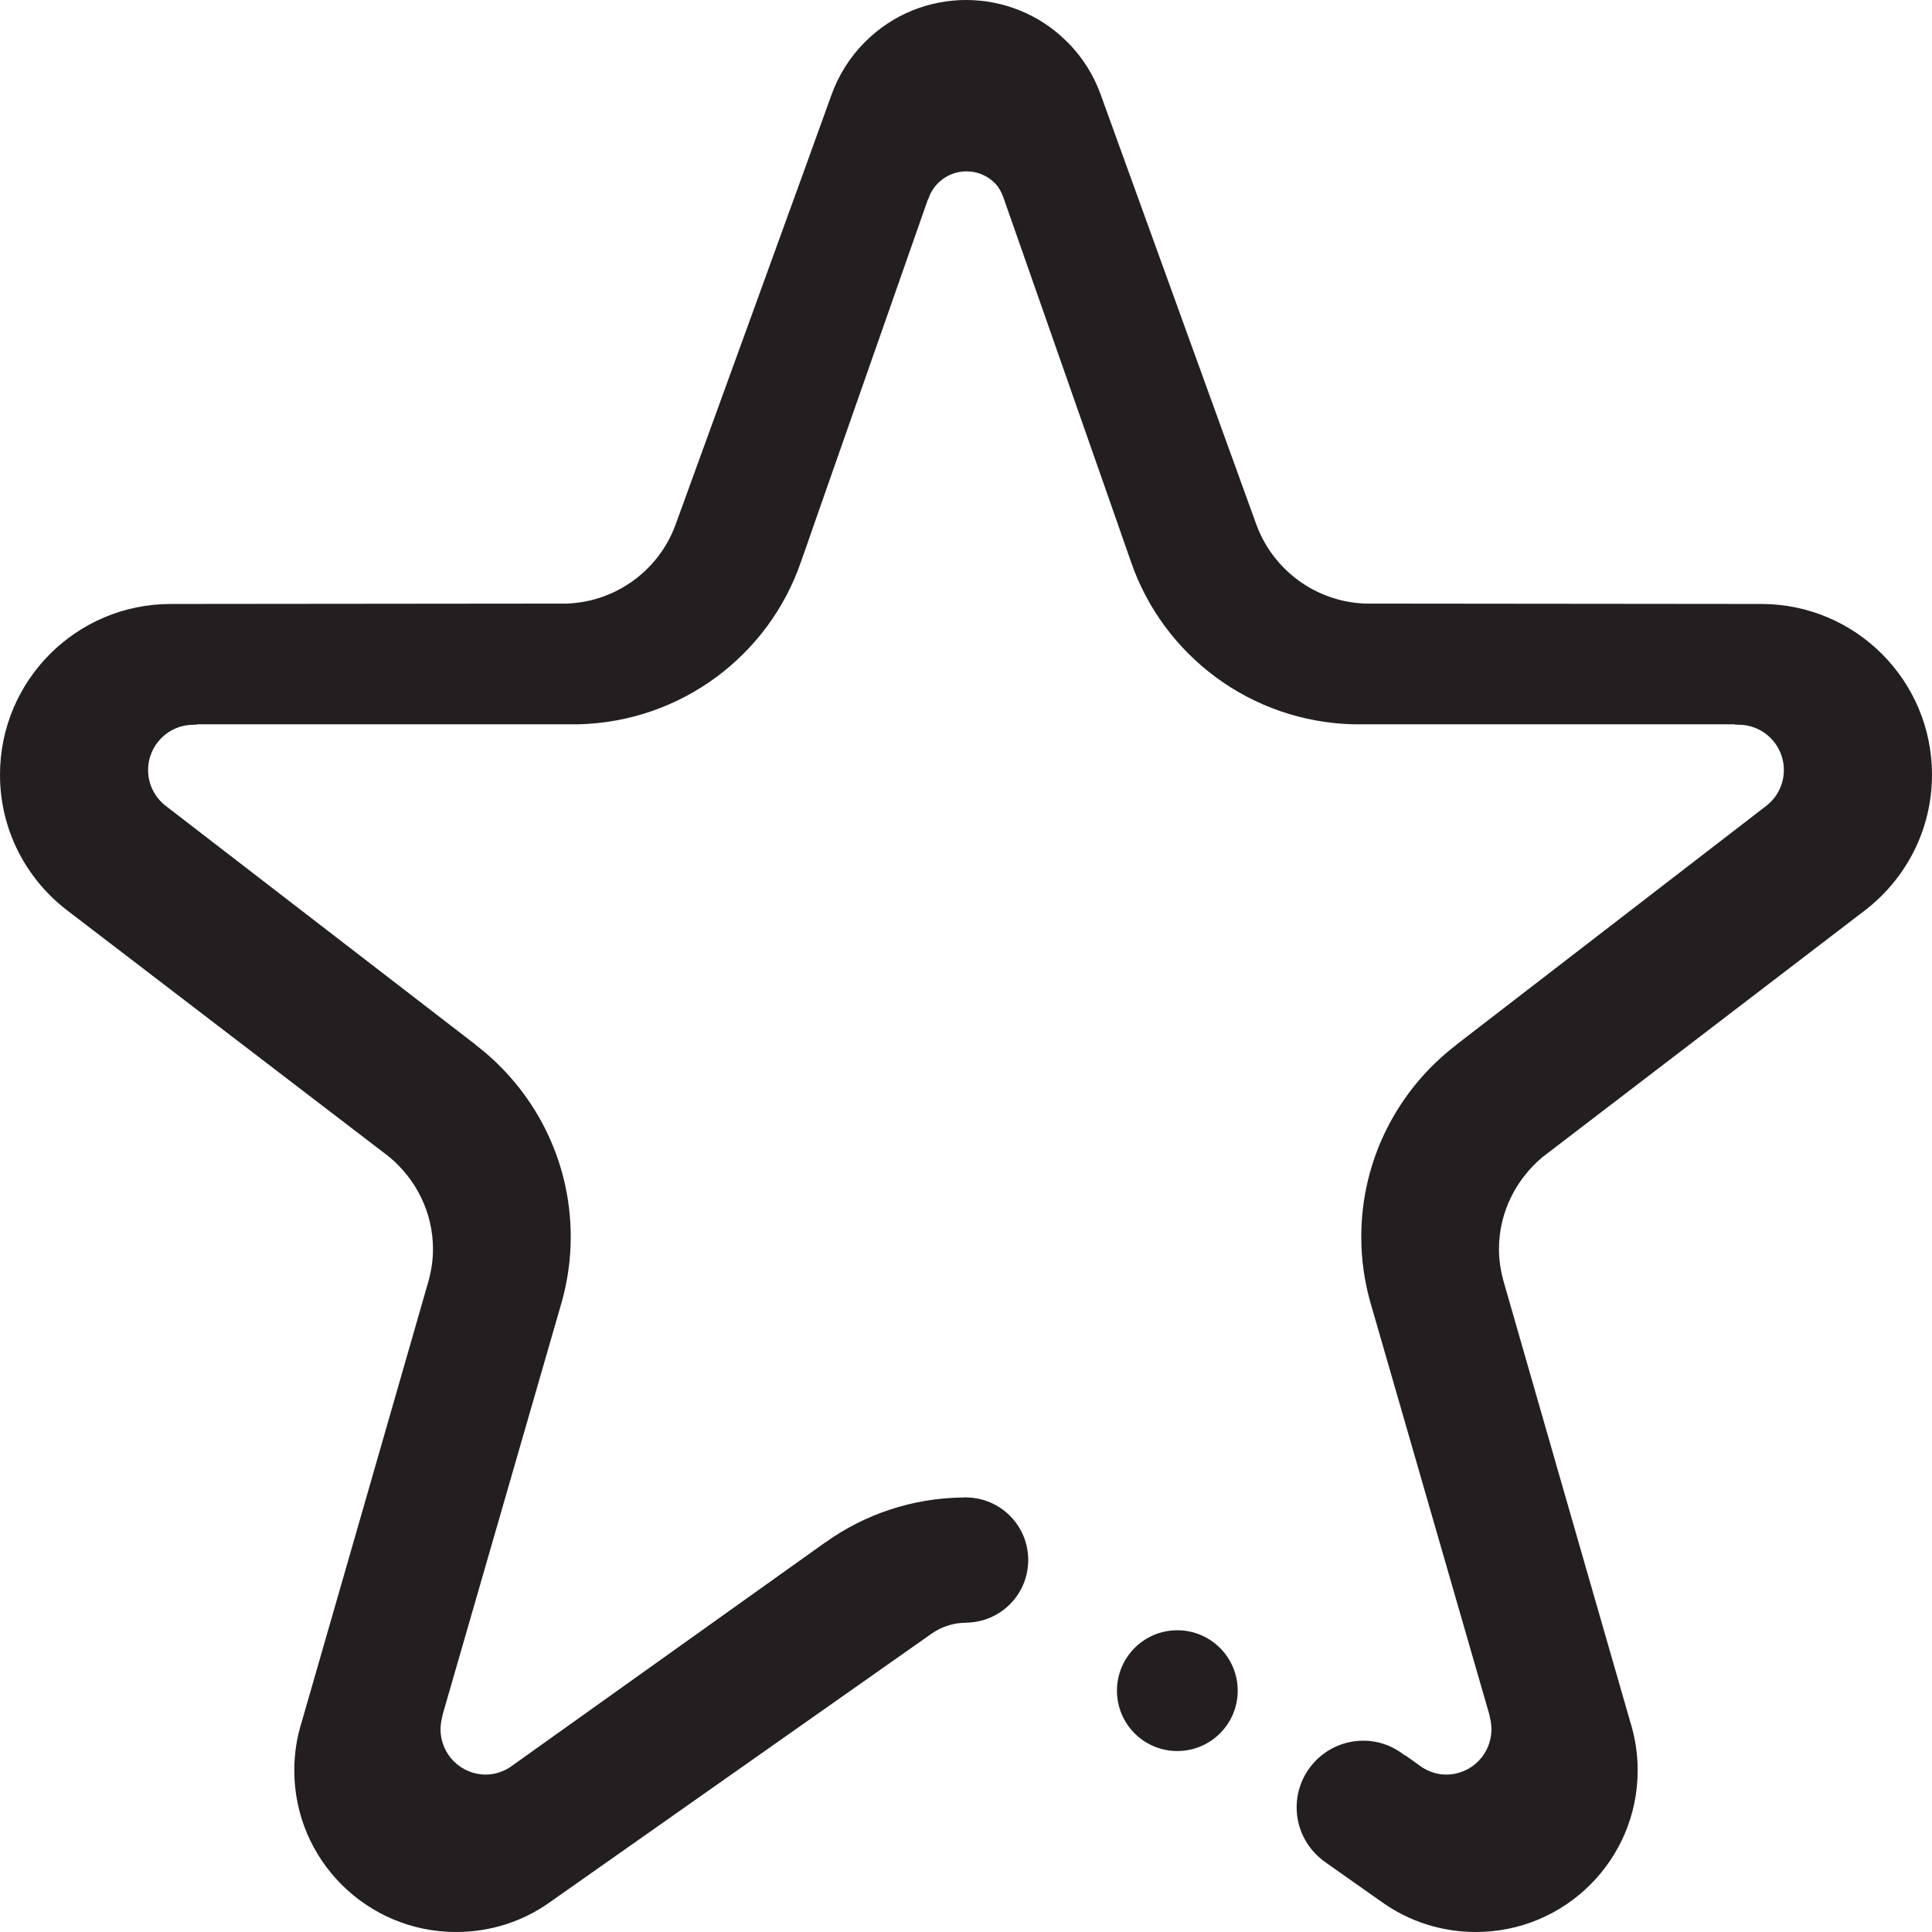 <svg xmlns="http://www.w3.org/2000/svg" xmlns:xlink="http://www.w3.org/1999/xlink" id="Layer_4" x="0px" y="0px" width="512px" height="512px" viewBox="0 0 512 512" xml:space="preserve"><path fill-rule="evenodd" clip-rule="evenodd" fill="#231F20" d="M494.32,241.186l-85.539,65.455 c-6.984,5.875-11.539,14.569-11.539,24.42c0,2.781,0.414,5.477,1.094,8.07c0,0,33.055,115.075,33.711,117.224 c1.273,4.039,1.953,8.343,1.953,12.812C434,492.844,414.797,512,391.125,512c-9.211,0-17.727-2.861-24.75-7.821l-14.836-10.452 v-0.016c-4.758-3.172-7.914-8.578-7.914-14.733c0-9.765,7.914-17.678,17.68-17.678c4.203,0,7.992,1.499,11.047,3.952l0.062-0.078 l4.531,3.234c1.852,1.148,3.977,1.875,6.305,1.875c6.633,0,11.992-5.359,11.992-11.991c0-1.078-0.125-2.102-0.391-3.094 c-0.086-0.312-0.102-0.516-0.102-0.617l-31.648-109.654c-1.508-5.422-2.352-11.187-2.352-17.123 c0-20.726,9.867-39.169,25.156-50.871c0.125-0.109,0.164-0.164,0.273-0.25l81.719-62.986c2.945-2.188,4.844-5.687,4.844-9.625 c0-6.632-5.359-12.006-11.992-12.006c-0.828,0-1.109-0.047-0.969-0.109H358.953c-27.484-0.578-50.711-18.334-59.219-43.043 l-1.852-5.289c-0.352-0.992-0.727-2.062-1.031-2.968l-30.977-88.438c-0.508-1.336-1.172-2.633-2.242-3.703 c-4.141-4.148-10.883-4.148-15.023,0c-1.234,1.234-2.102,2.695-2.594,4.242c-0.062,0.203-0.086,0.086-0.125,0.14l-30.664,87.508 c-0.516,1.445-1.07,3.07-1.625,4.703l-1.336,3.765c-8.477,24.725-31.719,42.504-59.227,43.083H52.219 c0.141,0.062-0.148,0.109-0.969,0.109c-6.617,0-12,5.375-12,12.006c0,3.938,1.898,7.437,4.844,9.625l81.727,62.986 c0.102,0.086,0.141,0.141,0.266,0.25c15.289,11.702,25.164,30.146,25.164,50.871c0,5.937-0.844,11.701-2.352,17.123L117.25,454.581 c0,0.102-0.023,0.305-0.109,0.617c-0.242,0.992-0.391,2.016-0.391,3.094c0,6.632,5.383,11.991,11.992,11.991 c2.312,0,4.453-0.727,6.289-1.859l83.578-59.604c0.039-0.023,0.078-0.039,0.125-0.062c10.32-7.397,22.992-11.788,36.656-11.913 c0.164,0,0.328-0.039,0.492-0.039c0.023,0,0.039,0,0.062,0s0.039,0,0.062,0v0.023c9.133,0.078,16.484,7.461,16.484,16.585 c0,9.147-7.352,16.521-16.484,16.607v0.023c-3.336,0-6.391,1.047-8.961,2.781l-101.484,71.393c-6.969,4.944-15.5,7.782-24.688,7.782 c-23.68,0-42.883-19.156-42.883-42.834c0-4.469,0.68-8.772,1.961-12.812c0.656-2.148,33.711-117.224,33.711-117.224 c0.68-2.594,1.086-5.289,1.086-8.07c0-9.851-4.547-18.584-11.555-24.443L17.594,241.1C6.883,232.796,0,219.898,0,205.314 c0-24.998,20.258-45.254,45.25-45.254c0.062,0,0.102,0,0.164,0l104.867-0.102c13.227-0.531,24.352-9.022,28.703-20.787 c0,0,39.172-107.741,41.297-113.842c1.828-5.187,4.82-10.077,8.984-14.233c14.773-14.795,38.758-14.795,53.547,0 c4.086,4.054,7.031,8.835,8.867,13.929c1.977,5.523,41.336,114.169,41.336,114.169c4.391,11.78,15.516,20.232,28.703,20.764 l104.859,0.102c0.062,0,0.109,0,0.172,0c24.992,0,45.25,20.256,45.25,45.254C512,219.938,505.055,232.897,494.32,241.186 L494.32,241.186z M311.992,432.036c8.844,0,16.016,7.172,16.016,16.015c0,8.835-7.172,15.99-16.016,15.99 c-8.836,0-15.984-7.155-15.984-15.99C296.008,439.208,303.156,432.036,311.992,432.036L311.992,432.036z"></path></svg>
